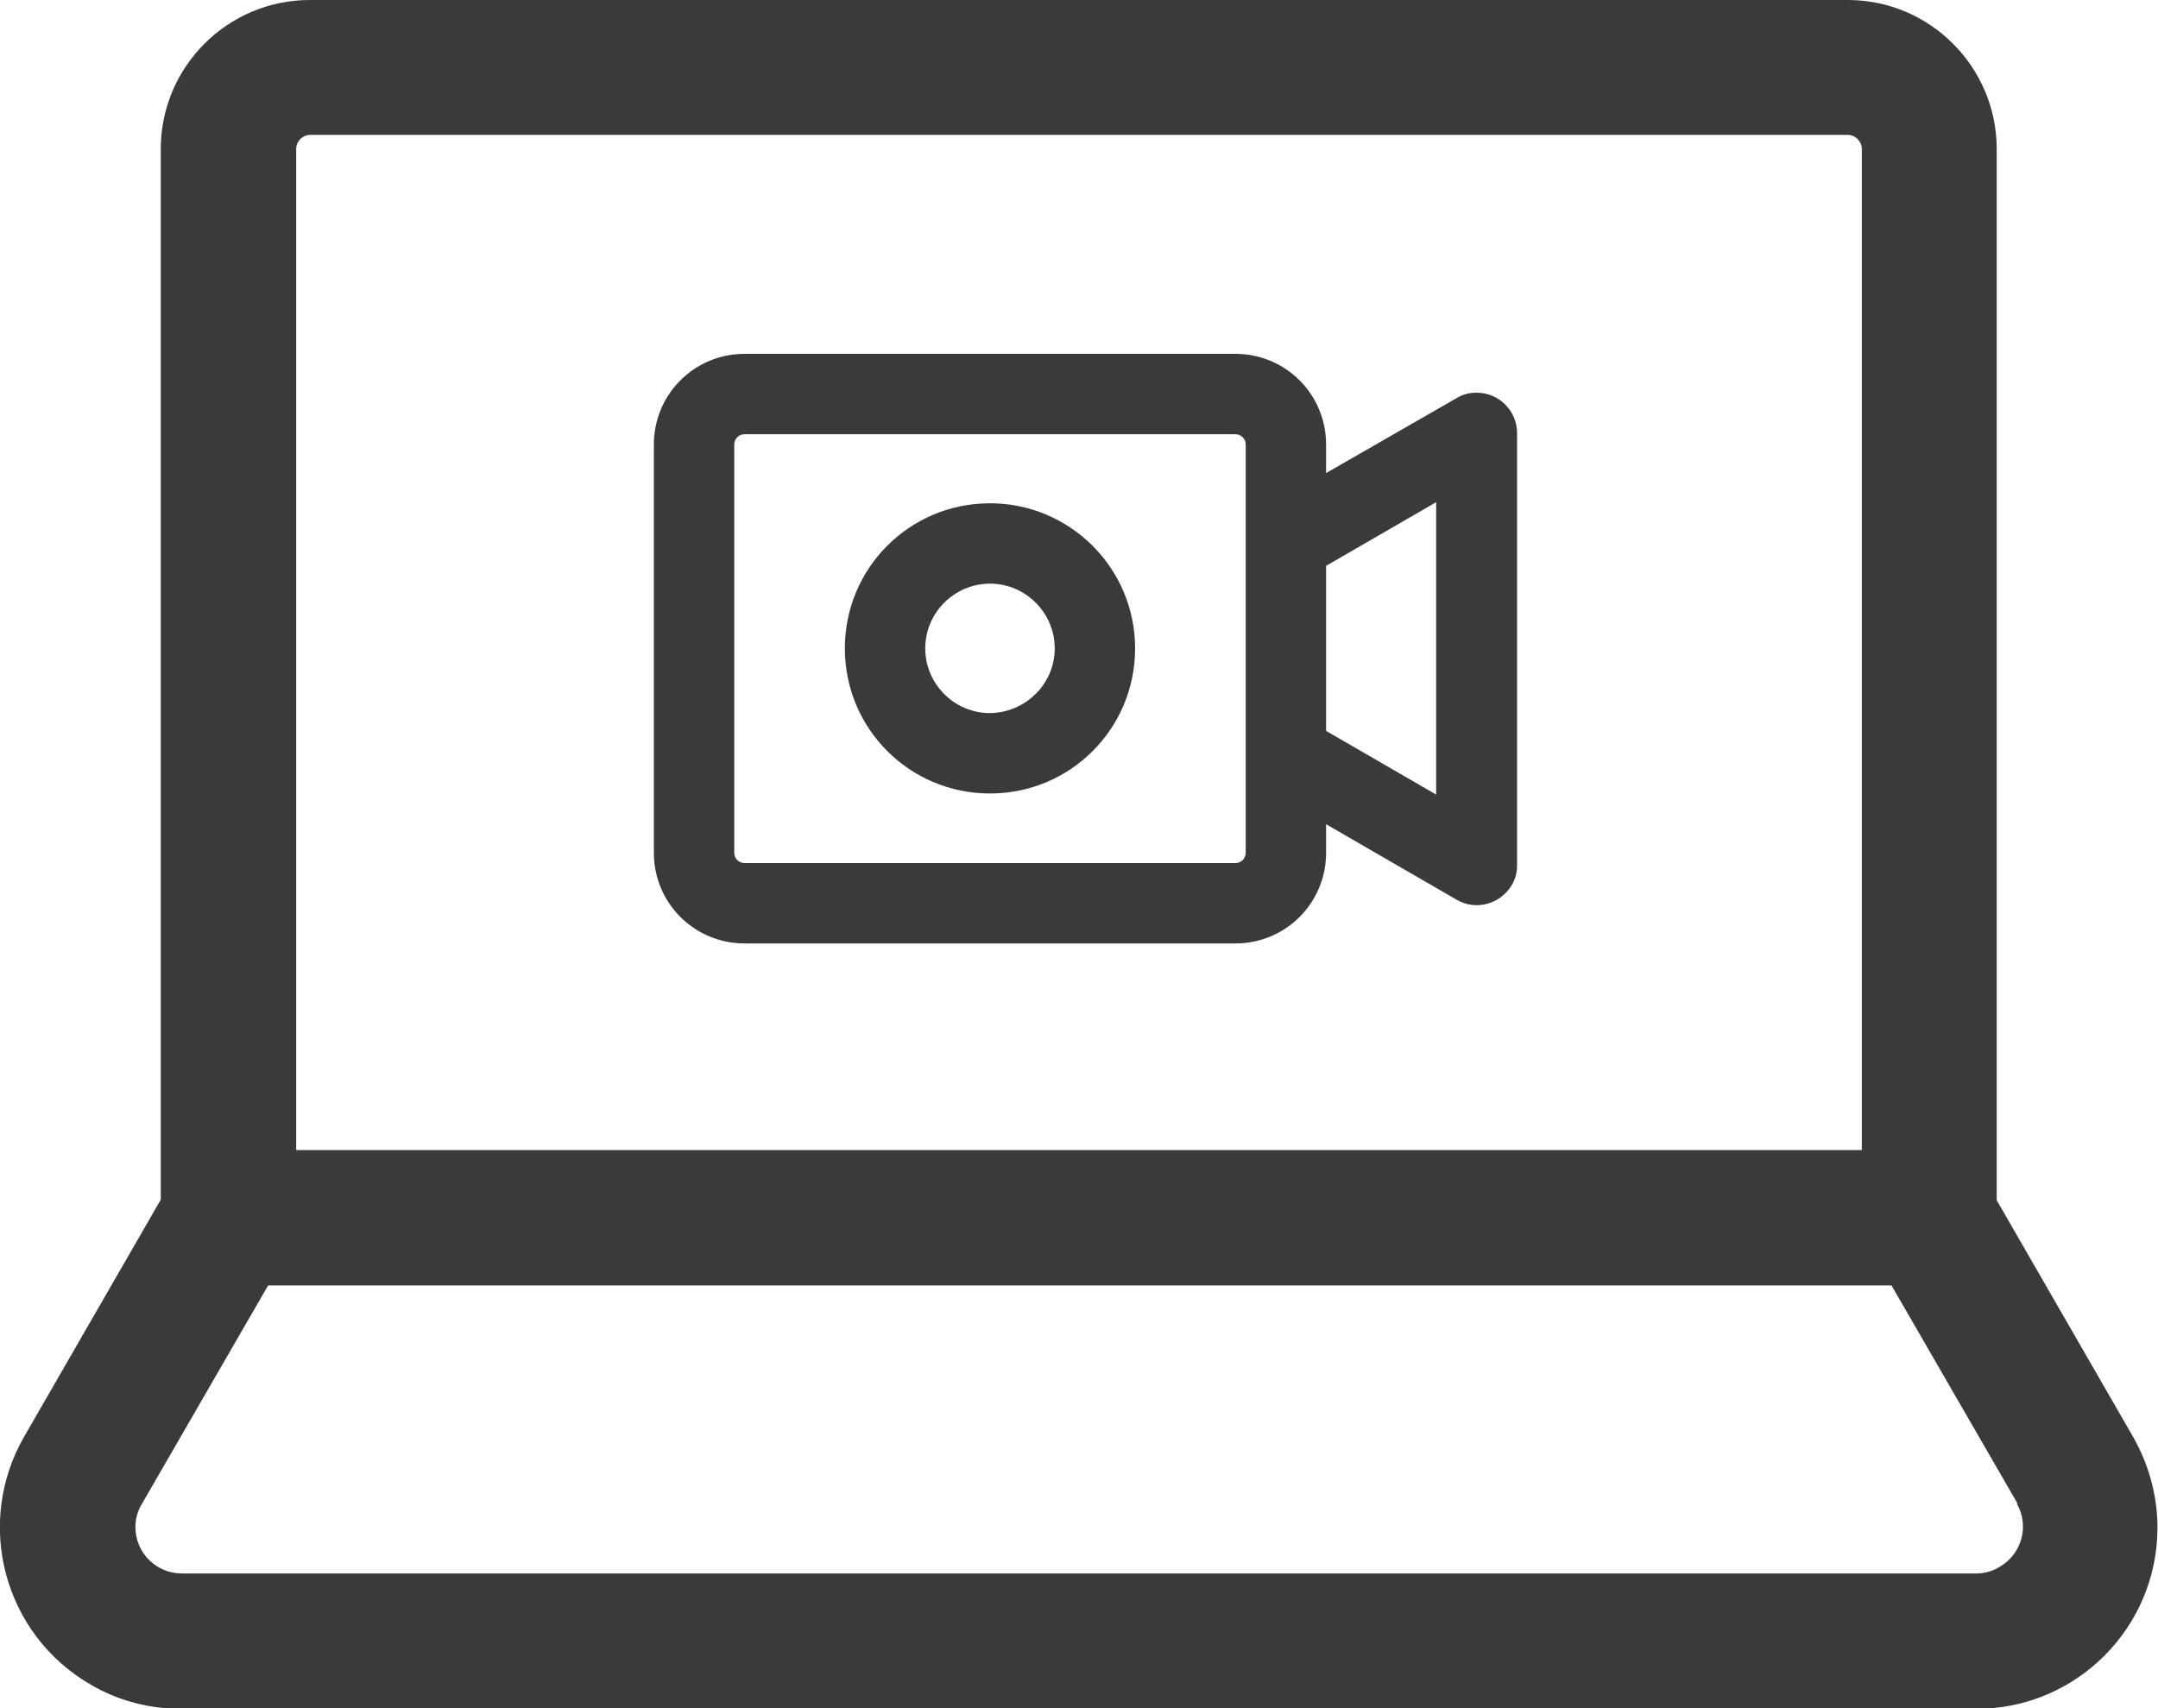 <?xml version="1.0" encoding="UTF-8"?>
<svg id="Layer_2" data-name="Layer 2" xmlns="http://www.w3.org/2000/svg" viewBox="0 0 40 31.67">
  <defs>
    <style>
      .cls-1 {
        fill: #3a3a3a;
      }
    </style>
  </defs>
  <g id="Calque_5" data-name="Calque 5">
    <path class="cls-1" d="m24.58,15.81v-.53l2.42,1.4c.36.21.81.08,1.02-.27.07-.11.1-.24.1-.37v-8.01c0-.41-.33-.75-.75-.75-.13,0-.26.03-.37.1l-2.42,1.39v-.53c0-.93-.75-1.68-1.68-1.68h-9.1c-.93,0-1.68.75-1.68,1.68v7.57c0,.93.75,1.68,1.68,1.68h9.1c.93,0,1.68-.75,1.68-1.68Zm2.04-6.5v5.42l-2.04-1.18v-3.06l2.04-1.18Zm-13.01,6.5v-7.57c0-.1.08-.19.19-.19h9.1c.1,0,.19.08.19.19v7.57c0,.1-.08.19-.19.19h-9.1c-.1,0-.19-.08-.19-.19h0Zm4.74-6.48c-1.49,0-2.69,1.2-2.69,2.69s1.2,2.69,2.69,2.69,2.69-1.2,2.69-2.69c0-1.49-1.21-2.69-2.69-2.69h0Zm0,3.89c-.66,0-1.2-.54-1.2-1.2,0-.66.54-1.2,1.2-1.2.66,0,1.2.54,1.2,1.2h0c0,.66-.54,1.19-1.2,1.2h0Z"/>
    <path class="cls-1" d="m34.26,0H5.74c-1.52,0-2.76,1.24-2.76,2.76v19.48L.45,26.63c-.93,1.61-.38,3.67,1.23,4.6.51.3,1.09.45,1.68.45h33.27c1.86,0,3.36-1.51,3.36-3.36,0-.59-.16-1.17-.45-1.68l-2.53-4.39V2.76c0-1.52-1.24-2.76-2.76-2.76h0ZM5.74,2.5h28.51c.14,0,.26.12.26.26v18.56H5.49V2.76c0-.14.12-.26.26-.26h0Zm31.64,25.37c.24.41.1.94-.32,1.18-.13.08-.28.12-.43.12H3.37c-.48,0-.86-.39-.86-.86,0-.15.04-.3.12-.43l2.34-4.05h30.09l2.34,4.05Z"/>
  </g>
</svg>